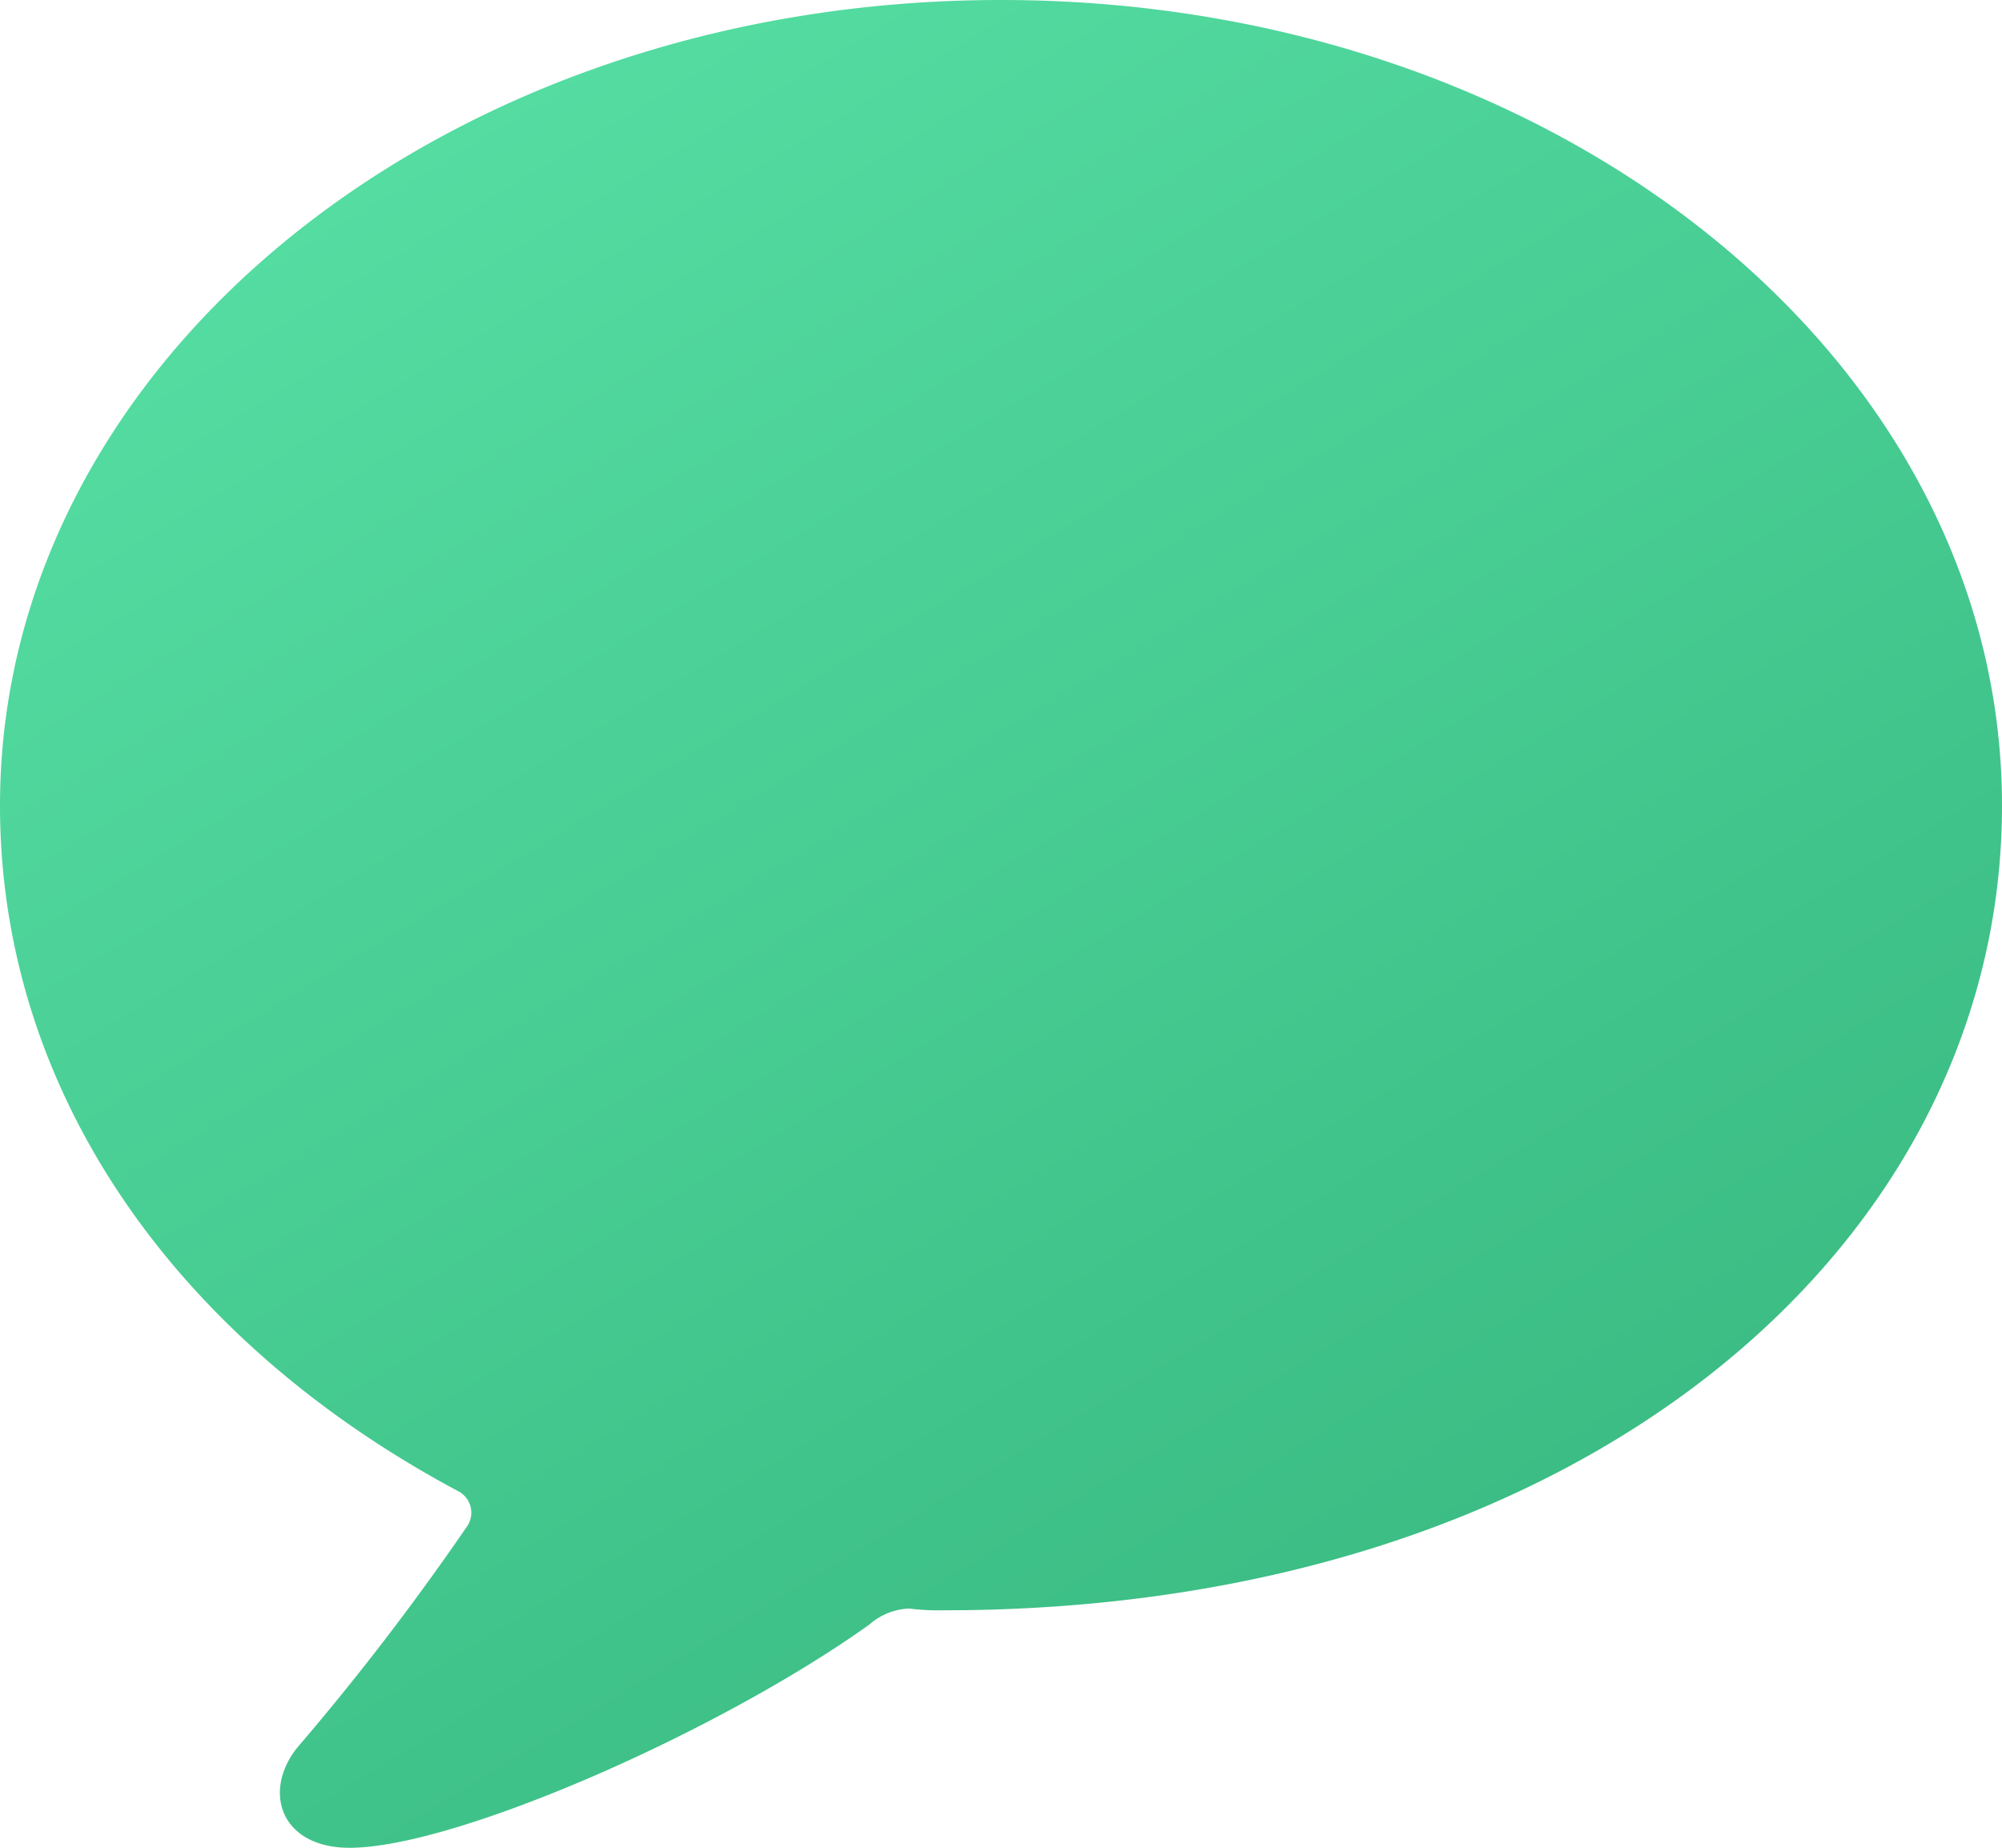 <svg xmlns="http://www.w3.org/2000/svg" xmlns:xlink="http://www.w3.org/1999/xlink" width="42.818" height="39.525" viewBox="0 0 42.818 39.525">
  <defs>
    <linearGradient id="linear-gradient" x1="0.225" y1="-0.099" x2="0.942" y2="1" gradientUnits="objectBoundingBox">
      <stop offset="0" stop-color="#58e1a6"/>
      <stop offset="1" stop-color="#34b47c"/>
    </linearGradient>
  </defs>
  <path id="shape" d="M11.476,45.525c2.266,0,7.91-2.483,11.12-4.777a1.367,1.367,0,0,1,.85-.341,4.8,4.8,0,0,0,.736.038c13.612,0,22.636-7.772,22.636-17.213C46.818,13.7,37.3,6,25.409,6S4,13.7,4,23.232c0,6.085,3.719,11.412,9.779,14.654a.52.52,0,0,1,.227.739A55.673,55.673,0,0,1,10.343,43.4C9.607,44.349,10.022,45.525,11.476,45.525Z" transform="translate(-4 -6)" fill="url(#linear-gradient)"/>
</svg>
